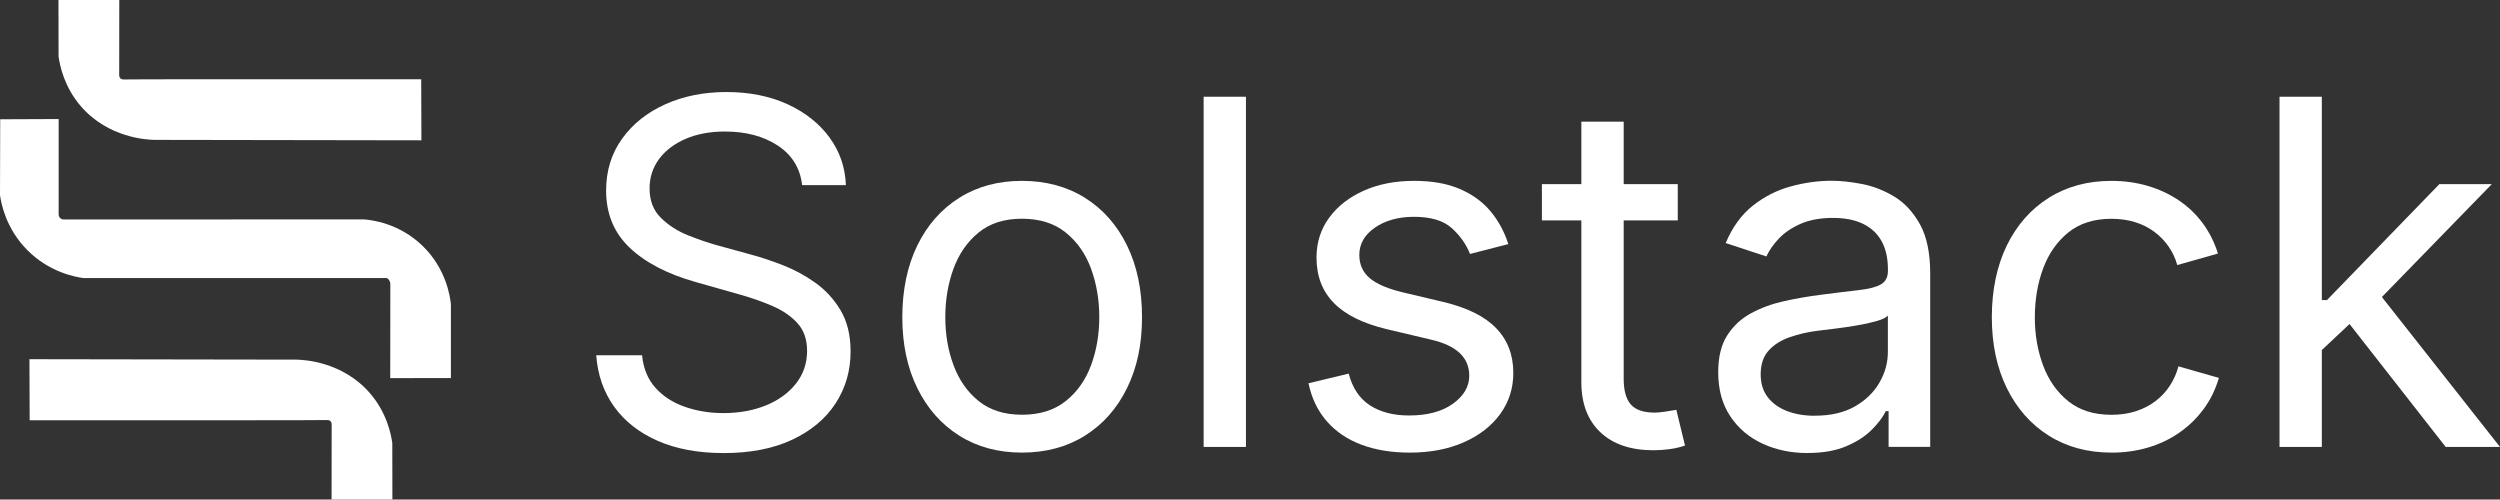 <?xml version="1.0" encoding="UTF-8"?>
<svg id="Ebene_2" xmlns="http://www.w3.org/2000/svg" viewBox="0 0 934.77 186.77">
	<rect x="0" y="0" width="934.77" height="186.77" fill="#333333" stroke="none"/>
	<defs>
		<style>
			.cls-1{fill:#fff;}
		</style>
	</defs>
	<g id="Ebene_1-2">
		<g id="Full_Logo">
			<g id="Logo">
				<path class="cls-1" d="m21.87,0h22.73c0,9.27-.02,18.53-.03,27.8-.03.59.08,1.14.44,1.5.51.49,1.31.42,1.46.41,1.49-.09,47.33-.09,111.02-.07.03,7.61.05,15.21.08,22.82-33.29-.05-66.58-.1-99.88-.16-2.55-.06-17.08-.64-27.37-12.48-6.27-7.21-7.91-15.1-8.42-18.7-.01-7.04-.03-14.08-.04-21.12Z" />
				<path class="cls-1" d="m.08,44.6c7.28-.03,14.57-.06,21.85-.09v35.57c0,.11-.05.86.54,1.44.59.59,1.34.55,1.45.55,37.38-.01,74.77-.03,112.15-.04,2.83.22,13.14,1.37,21.94,9.91,8.86,8.6,10.28,18.97,10.58,21.78v27.63c-7.56.01-15.12.03-22.68.04.01-11.61.03-23.21.04-34.82.02-.27.05-.97-.38-1.69-.29-.49-.67-.77-.89-.92-37.85,0-75.7,0-113.56,0-3.05-.42-12.85-2.18-21.12-10.66C2.16,85.27.44,76.07,0,72.94c.03-9.45.05-18.89.08-28.34Z" />
				<path class="cls-1" d="m146.71,186.77h-22.73c0-9.27.02-18.53.03-27.8.03-.59-.08-1.14-.44-1.5-.51-.49-1.31-.42-1.46-.41-1.49.09-47.33.09-111.02.07-.03-7.61-.05-15.21-.08-22.82,33.29.05,66.58.1,99.88.16,2.55.06,17.08.64,27.37,12.48,6.27,7.21,7.91,15.1,8.42,18.7.01,7.04.03,14.08.04,21.12Z" />
			</g>
			<path class="cls-1" d="m270.49,169.4c-9.43,0-17.62-1.52-24.57-4.57s-12.38-7.31-16.3-12.79c-3.93-5.48-6.15-11.88-6.68-19.2h17.14c.47,4.92,2.14,8.98,5.01,12.17,2.87,3.19,6.55,5.57,11.03,7.12,4.48,1.55,9.27,2.33,14.37,2.33,5.92,0,11.23-.97,15.95-2.9,4.72-1.93,8.45-4.66,11.21-8.17,2.75-3.52,4.13-7.59,4.13-12.22,0-4.22-1.19-7.65-3.56-10.28s-5.52-4.8-9.45-6.5c-3.93-1.7-8.23-3.19-12.92-4.48l-15.82-4.48c-10.55-2.99-18.75-7.26-24.61-12.83-5.86-5.57-8.79-12.69-8.79-21.36,0-7.38,1.99-13.84,5.98-19.38,3.98-5.54,9.37-9.83,16.17-12.88,6.8-3.05,14.41-4.57,22.85-4.57s16.23,1.52,22.85,4.57c6.62,3.05,11.85,7.19,15.69,12.44,3.84,5.24,5.87,11.18,6.11,17.8h-16.35c-.76-6.39-3.81-11.32-9.14-14.81-5.33-3.49-11.9-5.23-19.69-5.23-5.62,0-10.56.92-14.81,2.77-4.25,1.85-7.54,4.37-9.89,7.56-2.34,3.19-3.52,6.84-3.52,10.94,0,4.57,1.42,8.25,4.26,11.03,2.84,2.78,6.21,4.95,10.11,6.5,3.9,1.55,7.43,2.77,10.59,3.65l13.1,3.6c3.52.94,7.4,2.23,11.65,3.87,4.25,1.64,8.31,3.82,12.17,6.55s7.04,6.18,9.54,10.37c2.49,4.19,3.74,9.33,3.74,15.42,0,7.15-1.86,13.59-5.58,19.34-3.72,5.74-9.13,10.28-16.22,13.62-7.09,3.34-15.67,5.01-25.75,5.01Z" />
			<path class="cls-1" d="m382.11,169.23c-8.91,0-16.71-2.11-23.42-6.33-6.71-4.22-11.94-10.14-15.69-17.75-3.75-7.62-5.62-16.46-5.62-26.54s1.87-19.2,5.62-26.85c3.75-7.65,8.98-13.58,15.69-17.8,6.71-4.22,14.52-6.33,23.42-6.33s16.82,2.11,23.55,6.33c6.74,4.22,11.98,10.15,15.73,17.8,3.75,7.65,5.62,16.6,5.62,26.85s-1.88,18.93-5.62,26.54c-3.75,7.62-9,13.54-15.73,17.75-6.74,4.22-14.59,6.33-23.55,6.33Zm0-14.15c6.62,0,12.07-1.7,16.35-5.1,4.28-3.4,7.44-7.87,9.49-13.4,2.05-5.54,3.08-11.53,3.08-17.97s-1.03-12.55-3.08-18.15c-2.05-5.59-5.22-10.11-9.49-13.54-4.28-3.43-9.73-5.14-16.35-5.14s-11.95,1.71-16.17,5.14-7.35,7.93-9.4,13.49c-2.05,5.57-3.08,11.63-3.08,18.19s1.02,12.44,3.08,17.97c2.05,5.54,5.19,10.01,9.4,13.4,4.22,3.4,9.61,5.1,16.17,5.1Z" />
			<path class="cls-1" d="m465.87,36.16v130.96h-15.82V36.16h15.82Z" />
			<path class="cls-1" d="m527.05,169.23c-6.74,0-12.73-.98-17.97-2.94-5.24-1.96-9.57-4.88-12.96-8.75-3.4-3.87-5.68-8.61-6.86-14.24l15.03-3.6c1.41,5.39,4.06,9.35,7.95,11.87,3.9,2.52,8.77,3.78,14.63,3.78,6.86,0,12.32-1.46,16.39-4.39,4.07-2.93,6.11-6.42,6.11-10.46,0-3.4-1.19-6.23-3.56-8.48-2.37-2.25-5.99-3.94-10.85-5.05l-16.35-3.87c-8.91-2.11-15.53-5.38-19.86-9.8-4.34-4.42-6.5-10.09-6.5-17.01,0-5.62,1.58-10.59,4.75-14.9s7.48-7.68,12.96-10.11c5.48-2.43,11.7-3.65,18.68-3.65s12.47,1.01,17.18,3.03c4.72,2.02,8.55,4.81,11.51,8.35,2.96,3.55,5.17,7.63,6.64,12.26l-14.33,3.69c-1.35-3.52-3.59-6.71-6.72-9.58-3.13-2.87-7.87-4.31-14.19-4.31-5.86,0-10.74,1.35-14.63,4.04-3.9,2.7-5.84,6.09-5.84,10.2,0,3.63,1.32,6.55,3.96,8.75s6.83,3.97,12.57,5.32l14.85,3.52c8.91,2.11,15.5,5.38,19.78,9.8,4.28,4.42,6.42,10.01,6.42,16.74,0,5.74-1.63,10.85-4.88,15.34s-7.79,8.01-13.62,10.59c-5.83,2.58-12.58,3.87-20.26,3.87Z" />
			<path class="cls-1" d="m627.33,68.86v13.54h-50.8v-13.54h50.8Zm-36.04-23.38h15.82v96.15c0,4.39.89,7.6,2.68,9.62,1.79,2.02,4.76,3.03,8.92,3.03,1,0,2.27-.12,3.82-.35,1.55-.23,2.97-.47,4.26-.7l3.25,13.36c-1.64.58-3.5,1.02-5.58,1.32-2.08.29-4.15.44-6.2.44-8.5,0-15.12-2.24-19.86-6.72s-7.12-10.74-7.12-18.76V45.48Z" />
			<path class="cls-1" d="m675.93,169.4c-6.21,0-11.85-1.17-16.92-3.52-5.07-2.34-9.1-5.77-12.08-10.28-2.99-4.51-4.48-9.99-4.48-16.44,0-5.62,1.11-10.2,3.34-13.71,2.23-3.52,5.2-6.28,8.92-8.31,3.72-2.02,7.84-3.53,12.35-4.53,4.51-1,9.05-1.79,13.62-2.37,5.86-.76,10.63-1.35,14.33-1.76,3.69-.41,6.43-1.11,8.22-2.11,1.79-1,2.68-2.69,2.68-5.1v-.53c0-4.1-.76-7.57-2.29-10.42-1.52-2.84-3.81-5.02-6.86-6.55-3.05-1.52-6.86-2.29-11.43-2.29s-8.7.73-12.04,2.2c-3.34,1.47-6.05,3.3-8.13,5.49-2.08,2.2-3.65,4.44-4.7,6.72l-15.21-5.01c2.52-5.98,5.92-10.65,10.2-14.02,4.28-3.37,8.99-5.76,14.15-7.16,5.16-1.41,10.25-2.11,15.29-2.11,3.28,0,7.02.4,11.21,1.19,4.19.79,8.23,2.36,12.13,4.7,3.9,2.34,7.12,5.82,9.67,10.42,2.55,4.6,3.82,10.74,3.82,18.41v64.78h-15.56v-13.36h-1.05c-1.11,2.29-2.9,4.64-5.36,7.08-2.46,2.43-5.66,4.47-9.58,6.11-3.93,1.64-8.67,2.46-14.24,2.46Zm2.72-13.97c5.86,0,10.81-1.14,14.85-3.43s7.12-5.26,9.23-8.92c2.11-3.66,3.16-7.48,3.16-11.47v-13.62c-.65.76-2.05,1.45-4.22,2.07-2.17.62-4.64,1.16-7.43,1.63-2.78.47-5.48.87-8.09,1.19-2.61.32-4.67.57-6.2.75-3.81.47-7.37,1.27-10.68,2.42-3.31,1.14-5.96,2.81-7.95,5.01-1.99,2.2-2.99,5.17-2.99,8.92,0,3.4.88,6.24,2.64,8.53s4.16,4.01,7.21,5.19c3.05,1.17,6.53,1.76,10.46,1.76Z" />
			<path class="cls-1" d="m789.49,169.23c-8.91,0-16.71-2.11-23.42-6.33-6.71-4.22-11.94-10.14-15.69-17.75-3.75-7.62-5.62-16.46-5.62-26.54s1.88-19.2,5.62-26.85c3.75-7.65,8.98-13.58,15.69-17.8,6.71-4.22,14.52-6.33,23.42-6.33,4.75,0,9.23.62,13.45,1.85s8.07,3,11.56,5.32c3.49,2.32,6.49,5.16,9.01,8.53,2.52,3.37,4.45,7.19,5.8,11.47l-15.21,4.31c-.7-2.52-1.79-4.83-3.25-6.94-1.46-2.11-3.24-3.94-5.32-5.49-2.08-1.55-4.47-2.75-7.16-3.6-2.7-.85-5.66-1.27-8.88-1.27-6.56,0-11.95,1.71-16.17,5.14s-7.35,7.93-9.4,13.49c-2.05,5.57-3.08,11.63-3.08,18.19s1.02,12.44,3.08,17.97c2.05,5.54,5.19,10.01,9.4,13.4,4.22,3.4,9.61,5.1,16.17,5.1,3.28,0,6.3-.44,9.05-1.32,2.75-.88,5.2-2.12,7.34-3.74,2.14-1.61,3.94-3.53,5.41-5.76,1.46-2.23,2.55-4.66,3.25-7.29l15.12,4.31c-1.29,4.39-3.21,8.31-5.76,11.73s-5.58,6.36-9.1,8.79c-3.52,2.43-7.41,4.28-11.69,5.54-4.28,1.26-8.82,1.89-13.62,1.89Z" />
			<path class="cls-1" d="m852.33,167.12V36.16h15.82v130.96h-15.82Zm14.85-35.33v-19.6h2.9l42.01-43.33h19.6l-45.44,46.67h-1.76l-17.31,16.26Zm47.29,35.33l-37.62-48.08,11.25-11.16,46.67,59.24h-20.3Z" />
		</g>
	</g>
</svg>

